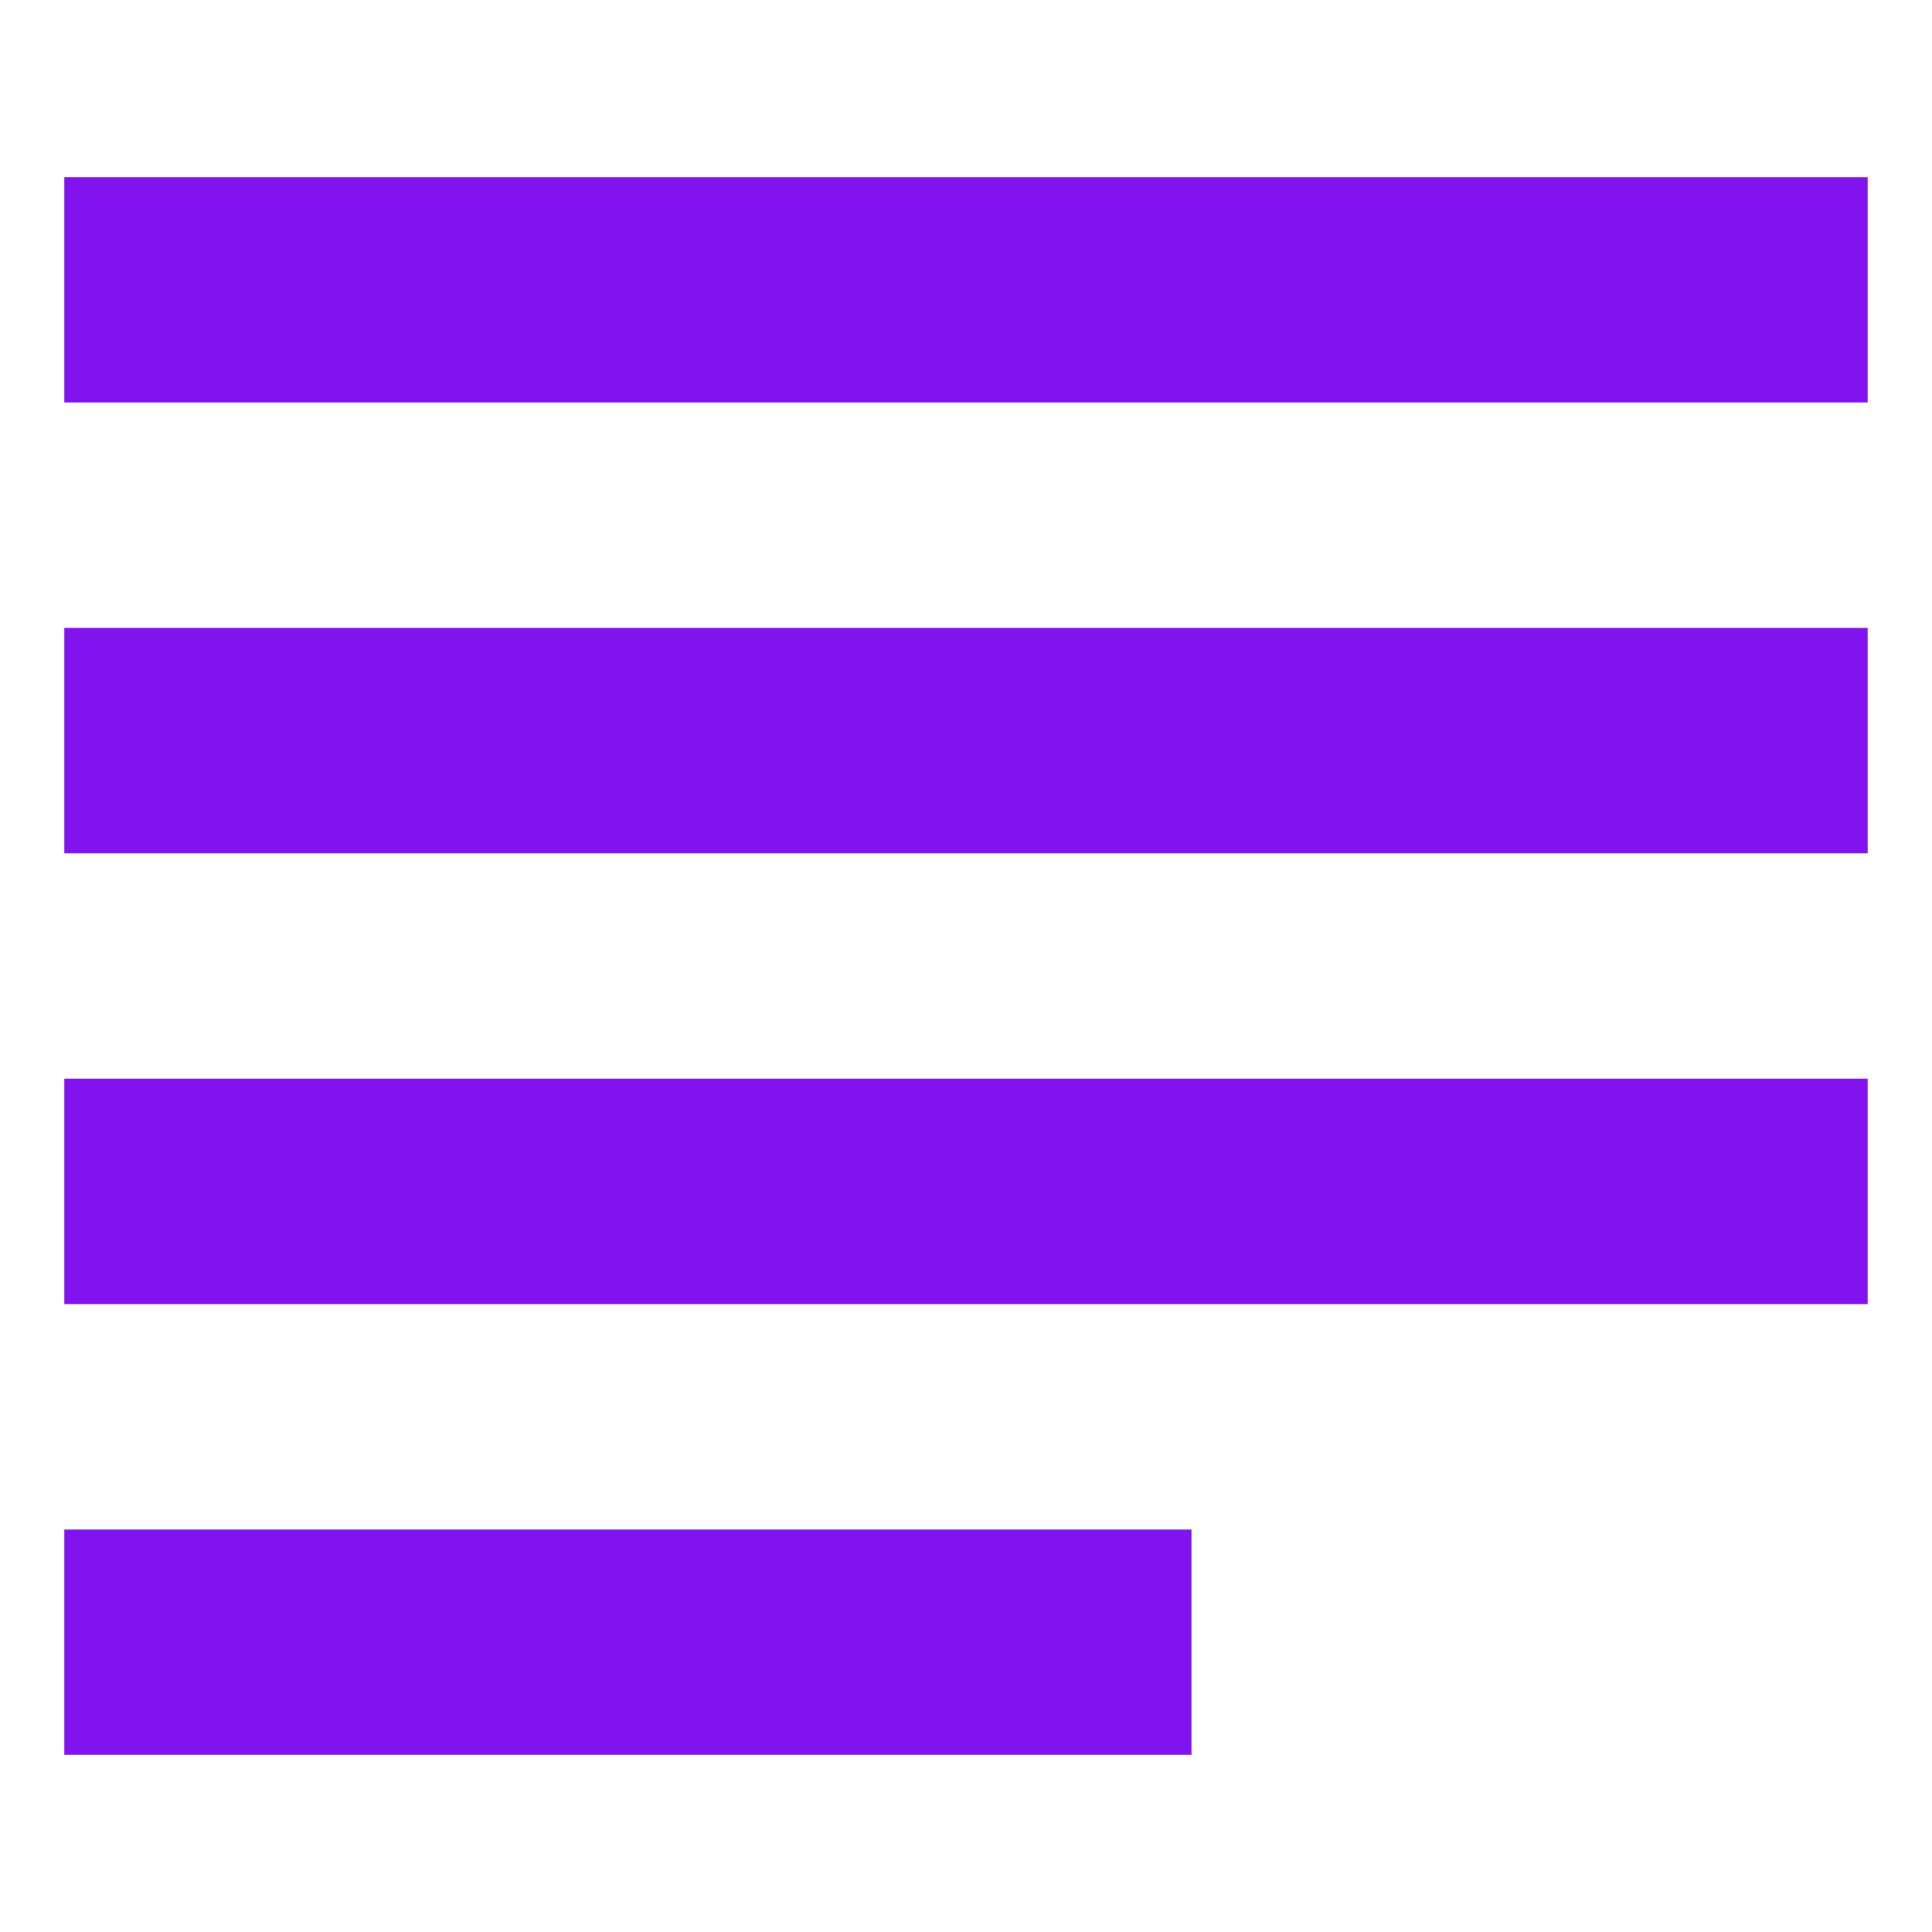 <svg width="10" height="10" viewBox="0 0 10 10" fill="none" xmlns="http://www.w3.org/2000/svg">
<path d="M6.167 7.917H0.333V9.083H6.167V7.917ZM9.667 3.25H0.333V4.417H9.667V3.25ZM0.333 6.75H9.667V5.583H0.333V6.75ZM0.333 0.917V2.083H9.667V0.917H0.333Z" fill="#8013EE"/>
</svg>
